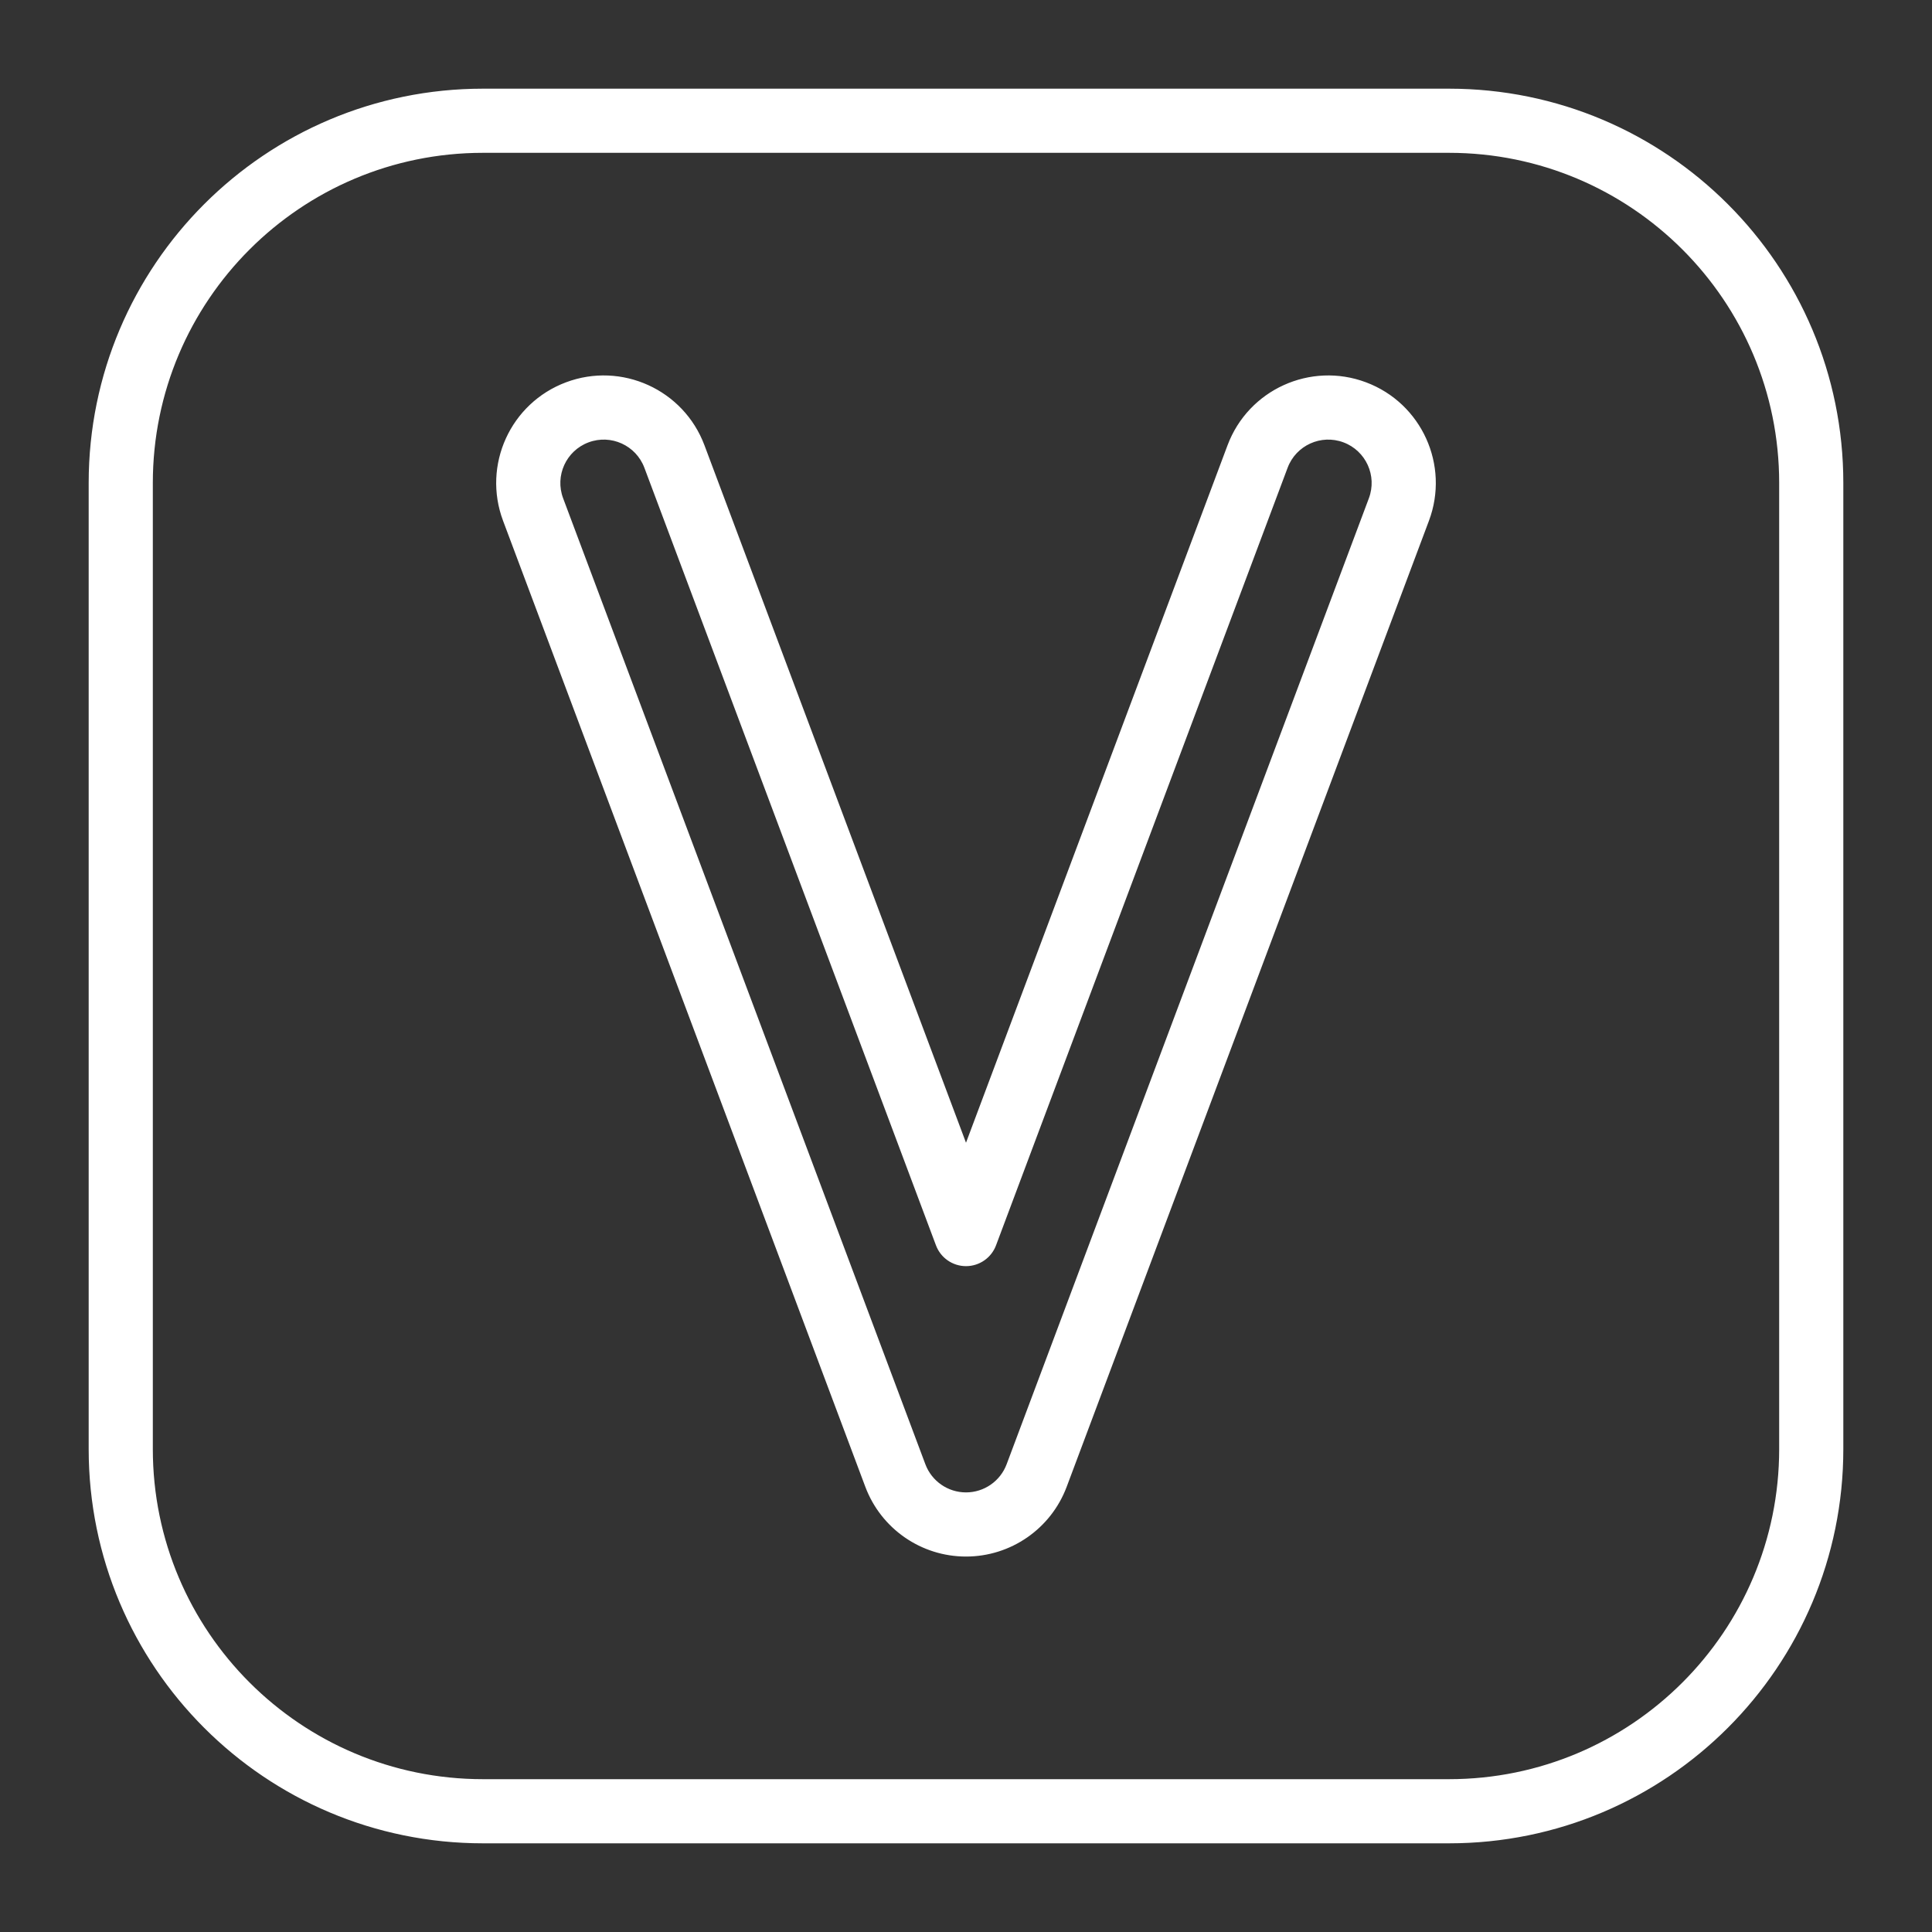 <?xml version="1.0" encoding="UTF-8" standalone="no"?> <svg width="512" height="512" viewBox="0 0 512 512" fill="none" xmlns="http://www.w3.org/2000/svg">
<rect x="0" y="0" width="512" height="512" fill="#333333" stroke="none"/>
<style type="text/css">
	.st47{fill:white;stroke:white;}
</style>
<path class="st47" fill-rule="evenodd" clip-rule="evenodd" d="M128 24C70.562 24 24 70.562 24 128V384C24 441.438 70.562 488 128 488H384C441.438 488 488 441.438 488 384V128C488 70.562 441.438 24 384 24H128ZM40 128C40 79.399 79.399 40 128 40H384C432.601 40 472 79.399 472 128V384C472 432.601 432.601 472 384 472H128C79.399 472 40 432.601 40 384V128ZM186.217 118.17C180.788 103.691 164.648 96.355 150.169 101.784C135.689 107.214 128.353 123.354 133.783 137.833L229.783 393.833C233.881 404.762 244.328 412.002 256 412.002C267.672 412.002 278.119 404.762 282.217 393.833L378.217 137.833C383.647 123.354 376.311 107.214 361.832 101.784C347.352 96.355 331.213 103.691 325.783 118.17L256 304.257L186.217 118.17ZM155.787 116.766C161.992 114.439 168.909 117.583 171.236 123.788L248.509 329.85C249.68 332.973 252.665 335.041 256 335.041C259.335 335.041 262.32 332.973 263.491 329.85L340.764 123.788C343.091 117.583 350.008 114.439 356.214 116.766C362.419 119.093 365.563 126.01 363.236 132.215L267.236 388.215C265.48 392.899 261.002 396.002 256 396.002C250.998 396.002 246.52 392.899 244.764 388.215L148.764 132.215C146.437 126.01 149.581 119.093 155.787 116.766Z" fill="black"/>
</svg>
